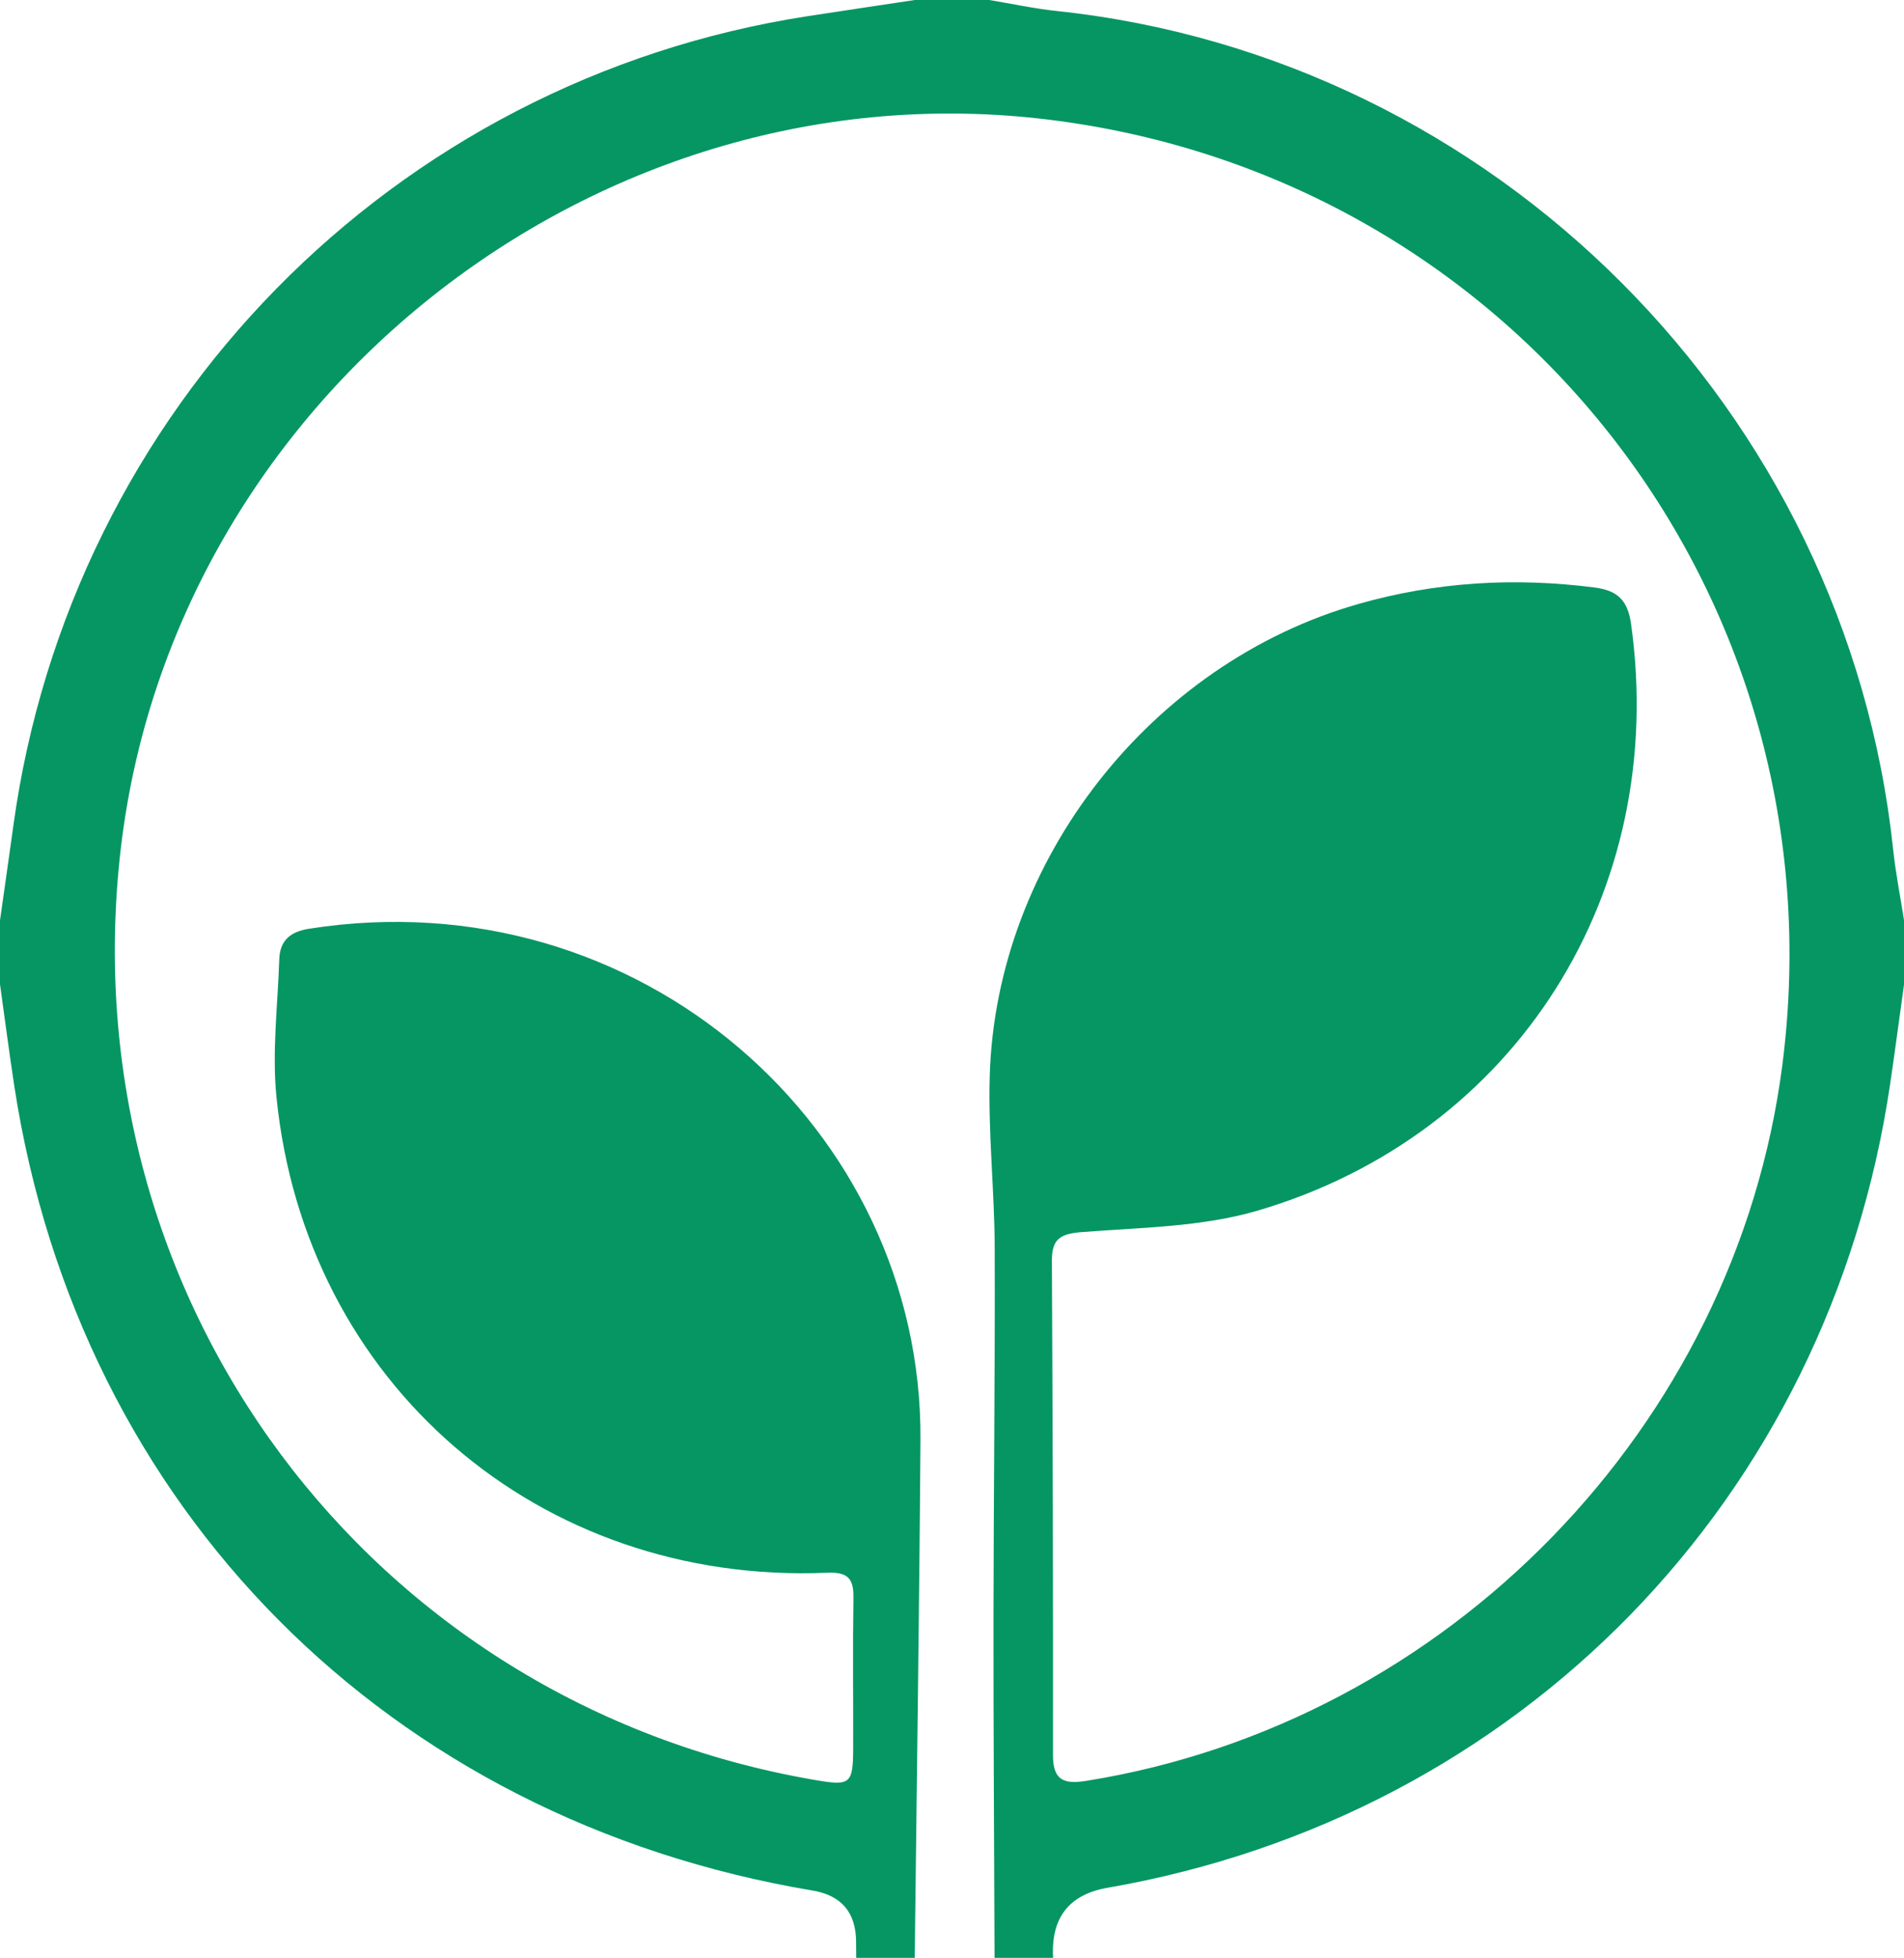 <?xml version="1.0" encoding="UTF-8"?>
<svg id="Layer_2" data-name="Layer 2" xmlns="http://www.w3.org/2000/svg" viewBox="0 0 358 368">
  <g id="Layer_1-2" data-name="Layer 1">
    <path d="M187,368c-.07-21.33-.22-42.65-.2-63.98.02-23.16.31-46.32.23-69.48-.04-10.8-1.25-21.61-.93-32.39,1.21-40.48,30.35-77.48,69.22-88.6,14.64-4.19,29.45-5.06,44.53-3.12,4.33.56,6.21,2.44,6.83,6.85,7.05,50.31-21.52,95.94-70.18,110.26-10.51,3.09-21.97,3.18-33.04,4.04-4.03.31-5.7,1.22-5.68,5.39.16,30.99.24,61.98.21,92.98,0,4.81,2.19,5.43,6.32,4.77,67.89-10.91,122.08-66.61,130.82-134.58,11.39-88.63-51.18-168.12-140.03-177.89C110.98,13,32.53,75.47,22.71,159.51c-9.88,84.62,46.61,160.52,130.26,175.01,7.03,1.22,7.44.89,7.45-6.24.02-9.33-.09-18.66.05-27.99.05-3.65-1.09-4.84-4.97-4.68-54.14,2.27-98.16-35.64-103.52-89.44-.85-8.52.25-17.23.53-25.85.12-3.5,2-5.18,5.57-5.75,62.16-9.81,115.38,37.68,114.99,96.03-.22,32.47-.71,64.93-1.08,97.4h-11c0-1-.02-2-.02-3q-.04-8.3-8.19-9.66C72.96,341.97,14.89,283.5,2.7,204.21c-.98-6.39-1.8-12.8-2.7-19.21v-12c.83-5.91,1.69-11.81,2.5-17.72C13.24,76.87,73.88,15.06,151.86,3.04c6.71-1.03,13.43-2.03,20.14-3.04h14c4.24.7,8.45,1.62,12.72,2.07,82.38,8.75,148.51,75.06,157.25,157.68.47,4.44,1.35,8.84,2.04,13.25v12c-.87,6.24-1.69,12.48-2.61,18.71-11.48,77.97-69.6,137.65-147.14,151.11q-10.9,1.89-10.25,13.18h-11Z" style="fill: #059664; stroke-width: 0px;"/>
  </g>
</svg>